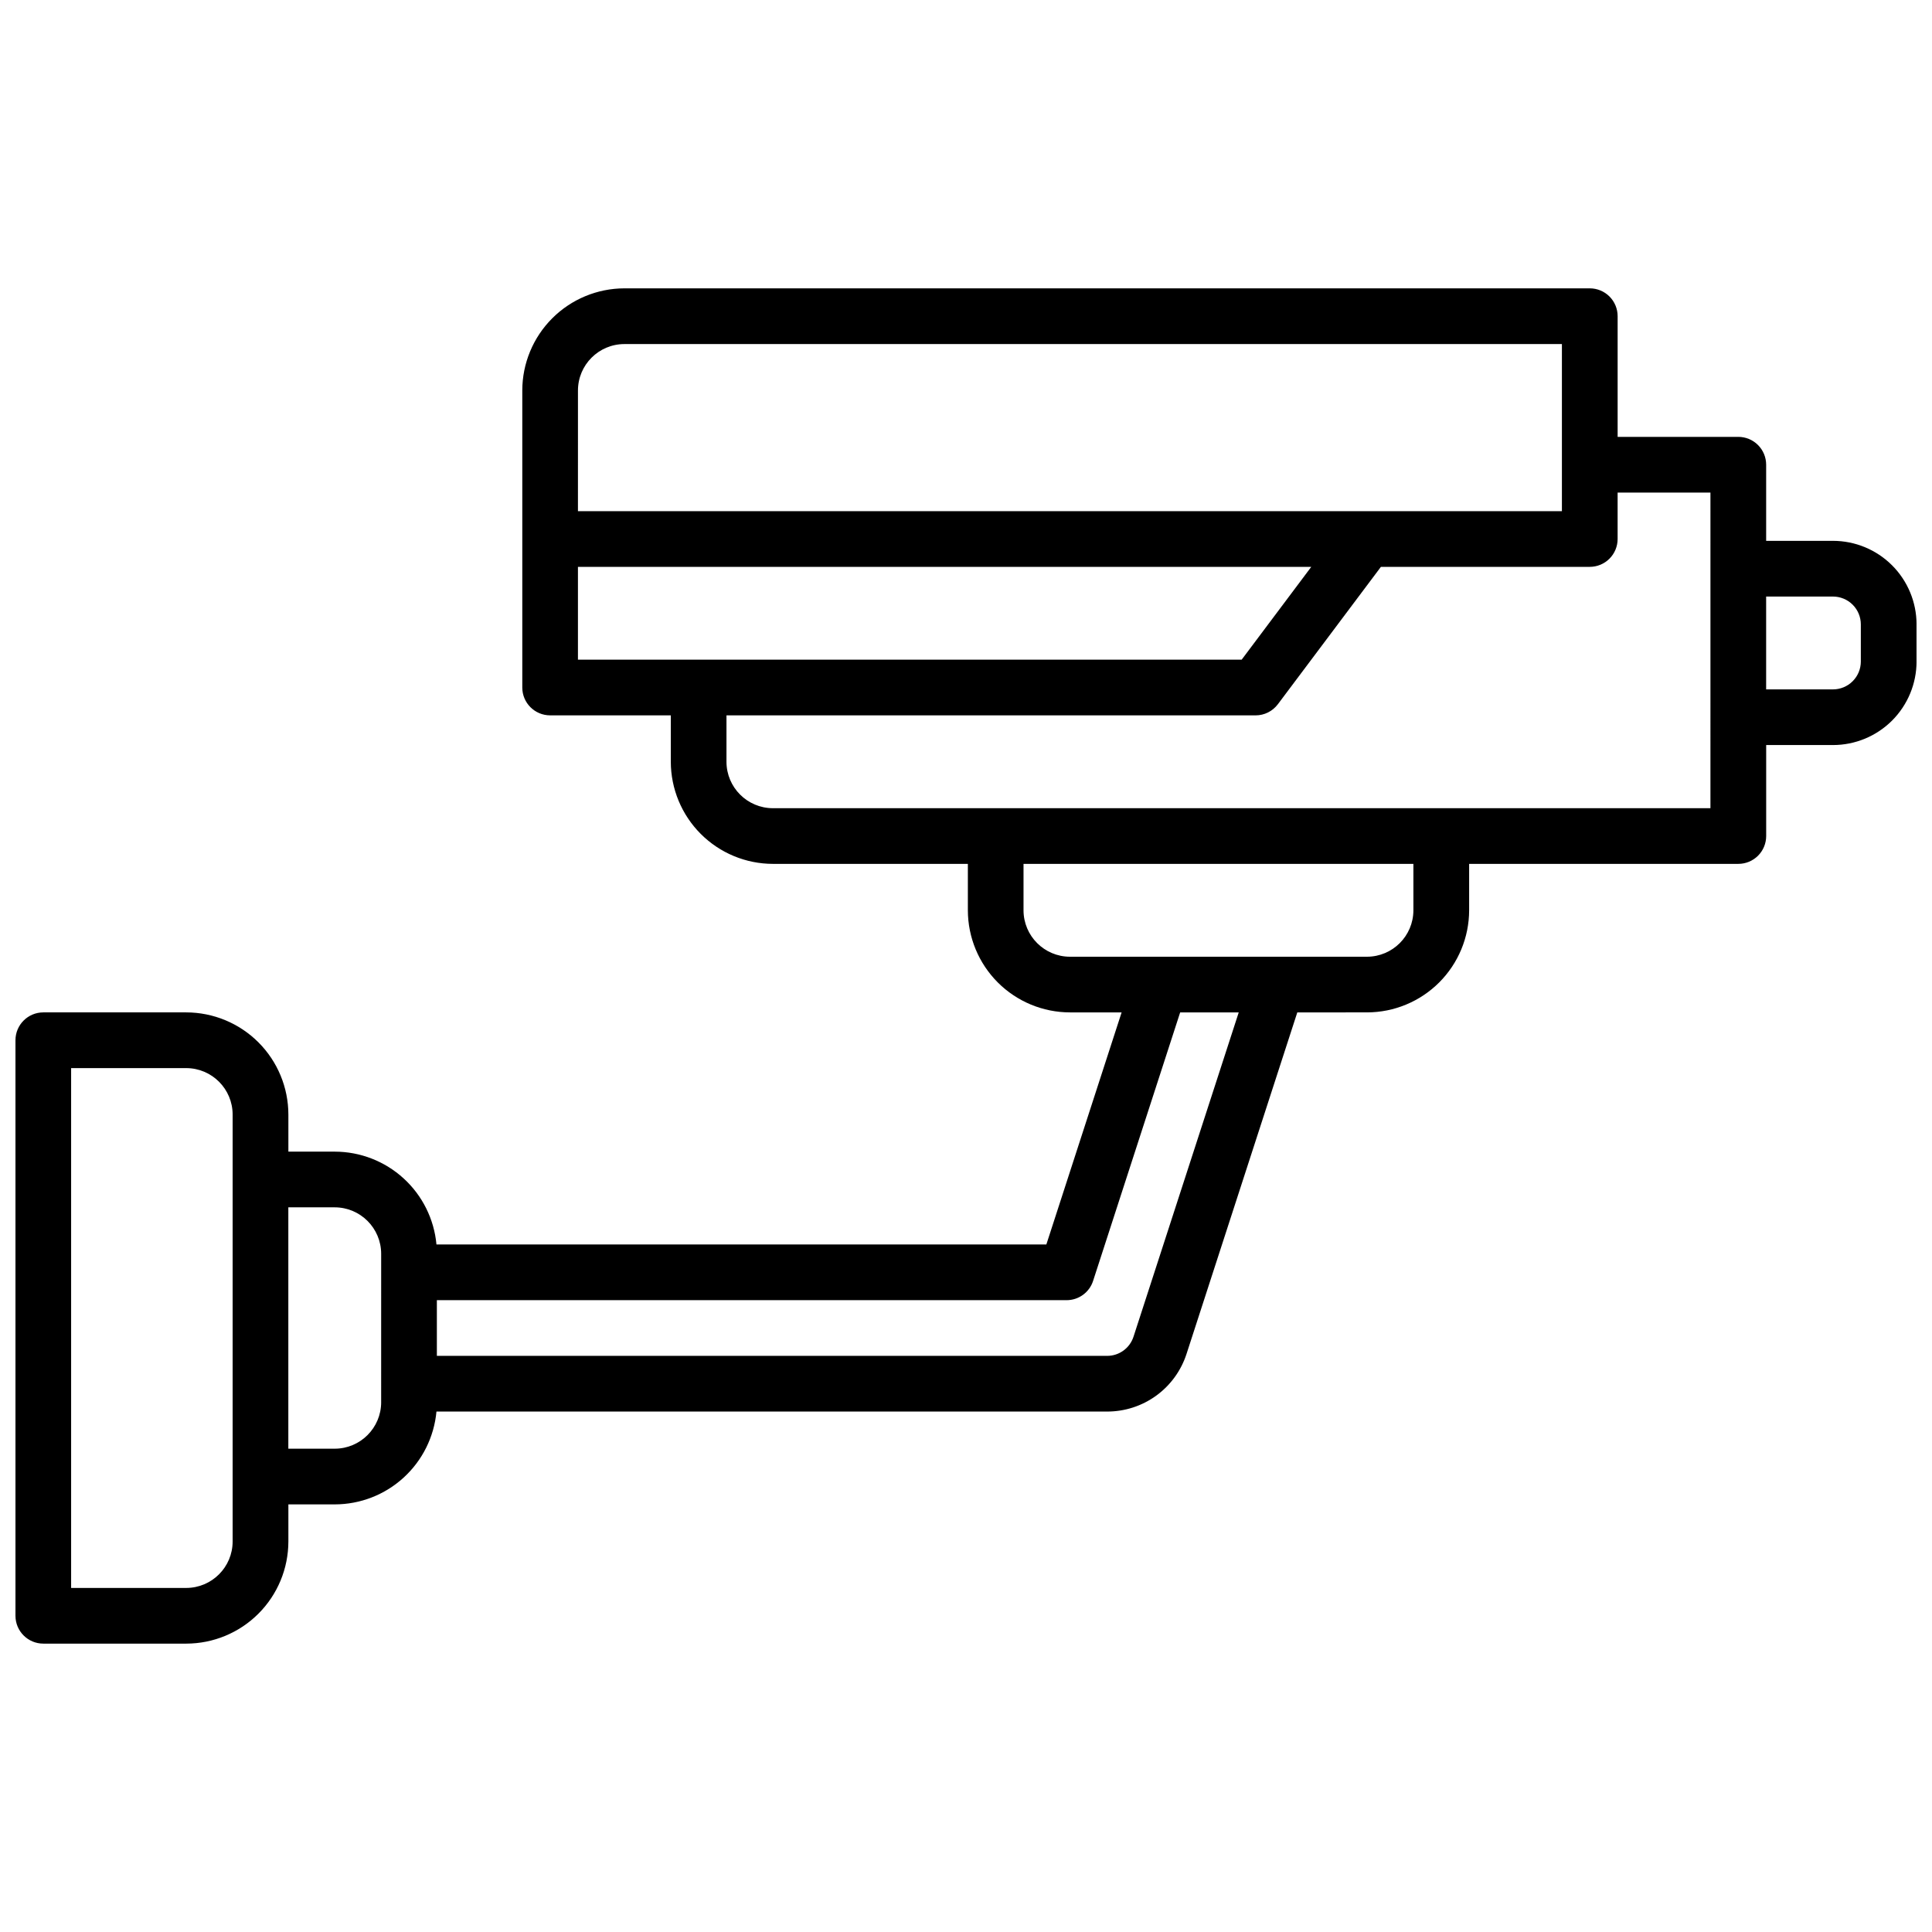 <?xml version="1.0" encoding="UTF-8"?>
<!-- The Best Svg Icon site in the world: iconSvg.co, Visit us! https://iconsvg.co -->
<svg width="800px" height="800px" version="1.1" viewBox="144 144 512 512" xmlns="http://www.w3.org/2000/svg">
 <defs>
  <clipPath id="a">
   <path d="m148.09 220h503.81v360h-503.81z"/>
  </clipPath>
 </defs>
 <g clip-path="url(#a)">
  <path d="m629.76 287.33h-17.711v-20.176c0-1.957-0.777-3.832-2.16-5.215-1.387-1.387-3.262-2.164-5.219-2.164h-31.98v-31.98c0-1.957-0.777-3.832-2.16-5.219-1.387-1.383-3.262-2.16-5.219-2.16h-255.84c-7.172 0.012-14.051 2.863-19.121 7.938-5.074 5.07-7.926 11.949-7.938 19.121v78.723c0 4.074 3.305 7.379 7.379 7.379h31.98v12.301c0.012 7.172 2.867 14.051 7.938 19.121 5.074 5.074 11.949 7.93 19.125 7.938h51.66v12.301c0.008 7.172 2.863 14.051 7.934 19.125 5.074 5.07 11.953 7.926 19.125 7.934h13.688l-19.945 61.5h-161.63c-0.621-6.719-3.727-12.965-8.711-17.512-4.981-4.551-11.484-7.078-18.23-7.086h-12.301v-9.84c-0.012-7.176-2.863-14.051-7.938-19.125-5.07-5.07-11.949-7.926-19.121-7.938h-37.887c-4.074 0-7.379 3.305-7.379 7.383v152.52c0 4.074 3.305 7.379 7.379 7.379h37.887c7.172-0.008 14.051-2.863 19.121-7.938 5.074-5.07 7.926-11.949 7.938-19.121v-9.84h12.301c6.746-0.008 13.25-2.535 18.23-7.086 4.984-4.551 8.09-10.797 8.711-17.516h177.73c4.68 0.008 9.242-1.469 13.027-4.223 3.781-2.75 6.594-6.633 8.031-11.086l29.344-90.469 18.477-0.004c7.176-0.008 14.051-2.863 19.125-7.934 5.07-5.074 7.926-11.953 7.938-19.125v-12.301h71.34c1.957 0 3.832-0.777 5.219-2.16 1.383-1.383 2.16-3.262 2.16-5.219v-24.109h17.711c5.871-0.004 11.5-2.34 15.652-6.488 4.148-4.152 6.484-9.781 6.488-15.652v-9.84c-0.004-5.867-2.34-11.496-6.488-15.648-4.152-4.152-9.781-6.484-15.652-6.488zm-424.11 265.19c-0.008 6.789-5.508 12.289-12.297 12.301h-30.504v-137.76h30.504c6.789 0.012 12.289 5.512 12.297 12.301zm39.359-36.898 0.004-0.004c-0.012 6.789-5.512 12.289-12.301 12.301h-12.301v-63.961h12.301c6.789 0.012 12.289 5.512 12.301 12.301zm64.453-280.44h248.46v44.281h-260.76l0.004-31.984c0.008-6.789 5.508-12.289 12.297-12.297zm-12.301 59.039h194.34l-18.449 24.602-175.89-0.004zm147.24 203.99c-0.973 3.051-3.812 5.117-7.016 5.109h-177.61v-14.762h166.89c3.199 0 6.035-2.062 7.016-5.106l23.074-71.152h15.52zm74.164-112.97c-0.012 6.789-5.512 12.289-12.301 12.301h-78.719c-6.789-0.012-12.289-5.512-12.301-12.301v-12.301h103.32zm78.719-27.059h-248.46c-6.789-0.012-12.289-5.512-12.301-12.301v-12.301h140.22c2.324 0 4.512-1.094 5.906-2.953l27.305-36.406h55.352c1.957 0 3.832-0.777 5.219-2.164 1.383-1.383 2.16-3.258 2.16-5.215v-12.301h24.602zm39.855-38.871c0 1.957-0.777 3.836-2.164 5.219-1.383 1.387-3.262 2.164-5.219 2.164h-17.711v-24.602h17.711c1.957 0 3.836 0.777 5.219 2.16 1.387 1.387 2.164 3.262 2.164 5.219z"/>
 </g>
</svg>
